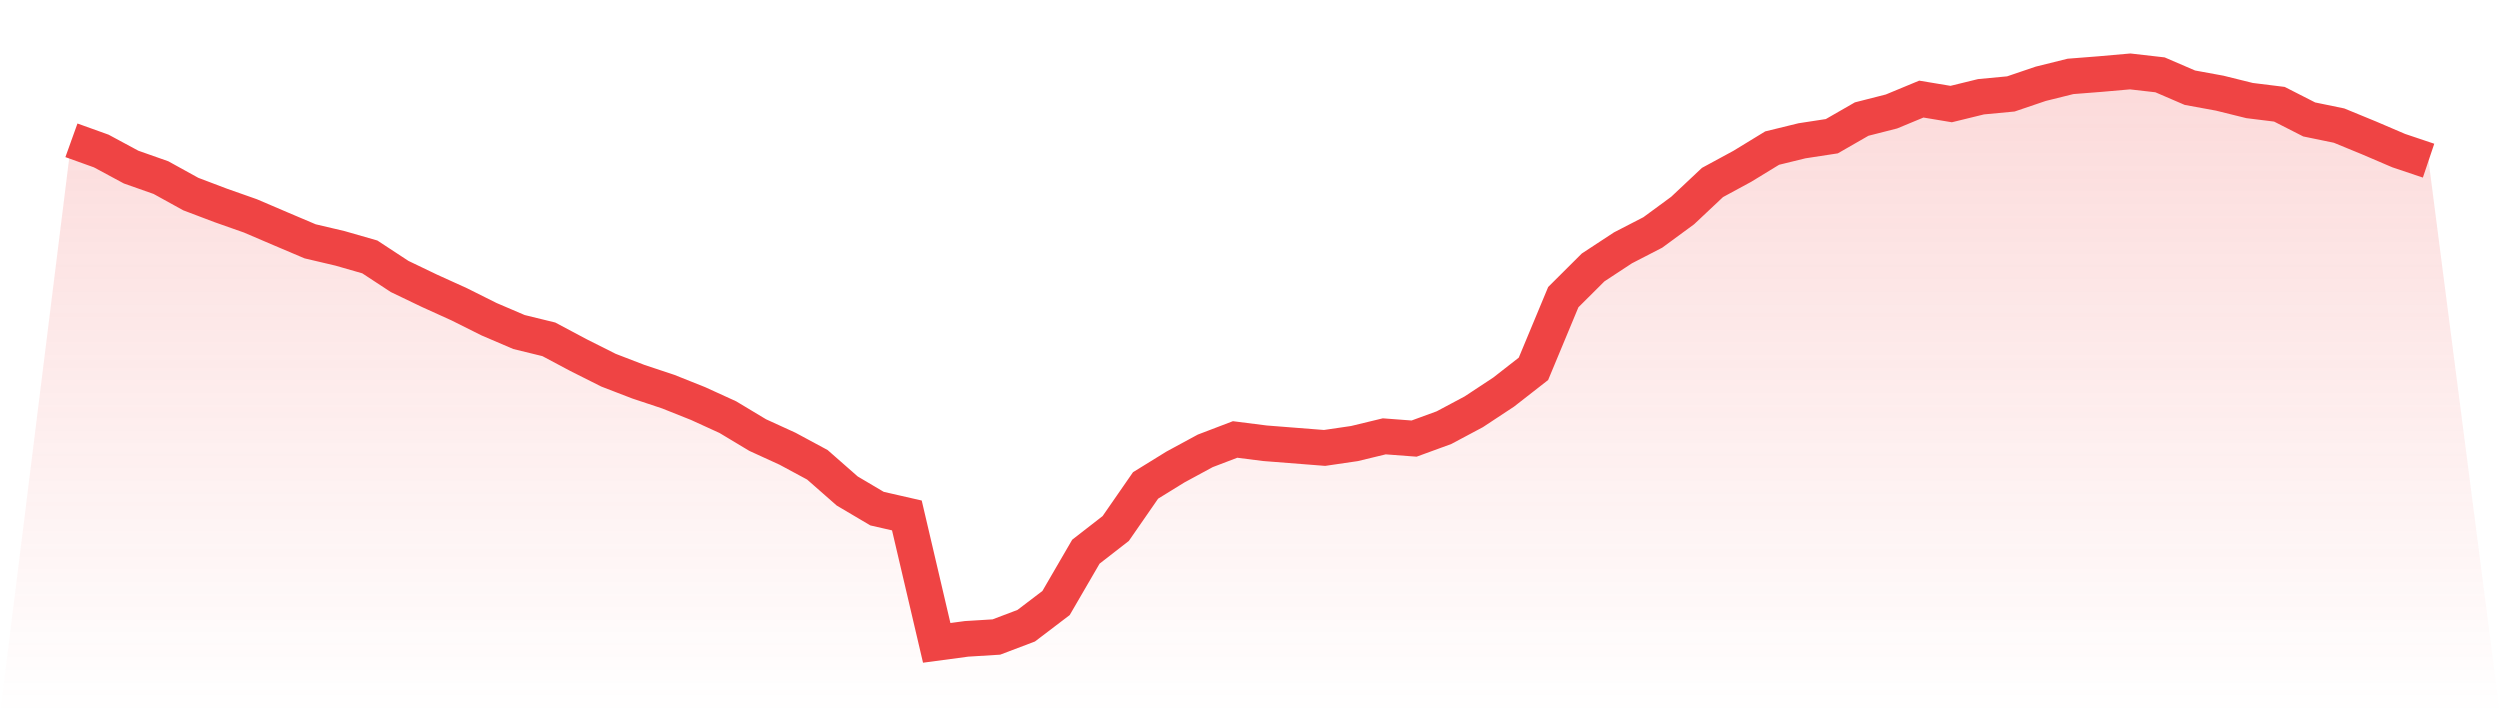 <svg viewBox="0 0 140 40" xmlns="http://www.w3.org/2000/svg">
<defs>
<linearGradient id="gradient" x1="0" x2="0" y1="0" y2="1">
<stop offset="0%" stop-color="#ef4444" stop-opacity="0.2"/>
<stop offset="100%" stop-color="#ef4444" stop-opacity="0"/>
</linearGradient>
</defs>
<path d="M4,7.857 L4,7.857 L5.671,8.457 L7.342,9.357 L9.013,9.946 L10.684,10.868 L12.354,11.501 L14.025,12.09 L15.696,12.805 L17.367,13.514 L19.038,13.907 L20.709,14.387 L22.38,15.483 L24.051,16.285 L25.722,17.043 L27.392,17.878 L29.063,18.593 L30.734,19.002 L32.405,19.891 L34.076,20.731 L35.747,21.375 L37.418,21.931 L39.089,22.597 L40.759,23.36 L42.43,24.364 L44.101,25.128 L45.772,26.028 L47.443,27.495 L49.114,28.483 L50.785,28.865 L52.456,36 L54.127,35.776 L55.797,35.673 L57.468,35.04 L59.139,33.769 L60.81,30.894 L62.481,29.596 L64.152,27.184 L65.823,26.153 L67.494,25.248 L69.165,24.61 L70.835,24.822 L72.506,24.953 L74.177,25.084 L75.848,24.839 L77.519,24.435 L79.19,24.561 L80.861,23.95 L82.532,23.06 L84.203,21.958 L85.873,20.655 L87.544,16.64 L89.215,14.976 L90.886,13.879 L92.557,13.017 L94.228,11.79 L95.899,10.219 L97.57,9.313 L99.24,8.293 L100.911,7.884 L102.582,7.628 L104.253,6.668 L105.924,6.242 L107.595,5.549 L109.266,5.827 L110.937,5.418 L112.608,5.26 L114.278,4.693 L115.949,4.278 L117.62,4.147 L119.291,4 L120.962,4.191 L122.633,4.911 L124.304,5.217 L125.975,5.631 L127.646,5.838 L129.316,6.689 L130.987,7.033 L132.658,7.72 L134.329,8.435 L136,8.997 L140,40 L0,40 z" fill="url(#gradient)"/>
<path d="M4,7.857 L4,7.857 L5.671,8.457 L7.342,9.357 L9.013,9.946 L10.684,10.868 L12.354,11.501 L14.025,12.09 L15.696,12.805 L17.367,13.514 L19.038,13.907 L20.709,14.387 L22.38,15.483 L24.051,16.285 L25.722,17.043 L27.392,17.878 L29.063,18.593 L30.734,19.002 L32.405,19.891 L34.076,20.731 L35.747,21.375 L37.418,21.931 L39.089,22.597 L40.759,23.36 L42.43,24.364 L44.101,25.128 L45.772,26.028 L47.443,27.495 L49.114,28.483 L50.785,28.865 L52.456,36 L54.127,35.776 L55.797,35.673 L57.468,35.04 L59.139,33.769 L60.81,30.894 L62.481,29.596 L64.152,27.184 L65.823,26.153 L67.494,25.248 L69.165,24.61 L70.835,24.822 L72.506,24.953 L74.177,25.084 L75.848,24.839 L77.519,24.435 L79.19,24.561 L80.861,23.95 L82.532,23.06 L84.203,21.958 L85.873,20.655 L87.544,16.64 L89.215,14.976 L90.886,13.879 L92.557,13.017 L94.228,11.79 L95.899,10.219 L97.57,9.313 L99.24,8.293 L100.911,7.884 L102.582,7.628 L104.253,6.668 L105.924,6.242 L107.595,5.549 L109.266,5.827 L110.937,5.418 L112.608,5.26 L114.278,4.693 L115.949,4.278 L117.62,4.147 L119.291,4 L120.962,4.191 L122.633,4.911 L124.304,5.217 L125.975,5.631 L127.646,5.838 L129.316,6.689 L130.987,7.033 L132.658,7.72 L134.329,8.435 L136,8.997" fill="none" stroke="#ef4444" stroke-width="2"/>
</svg>